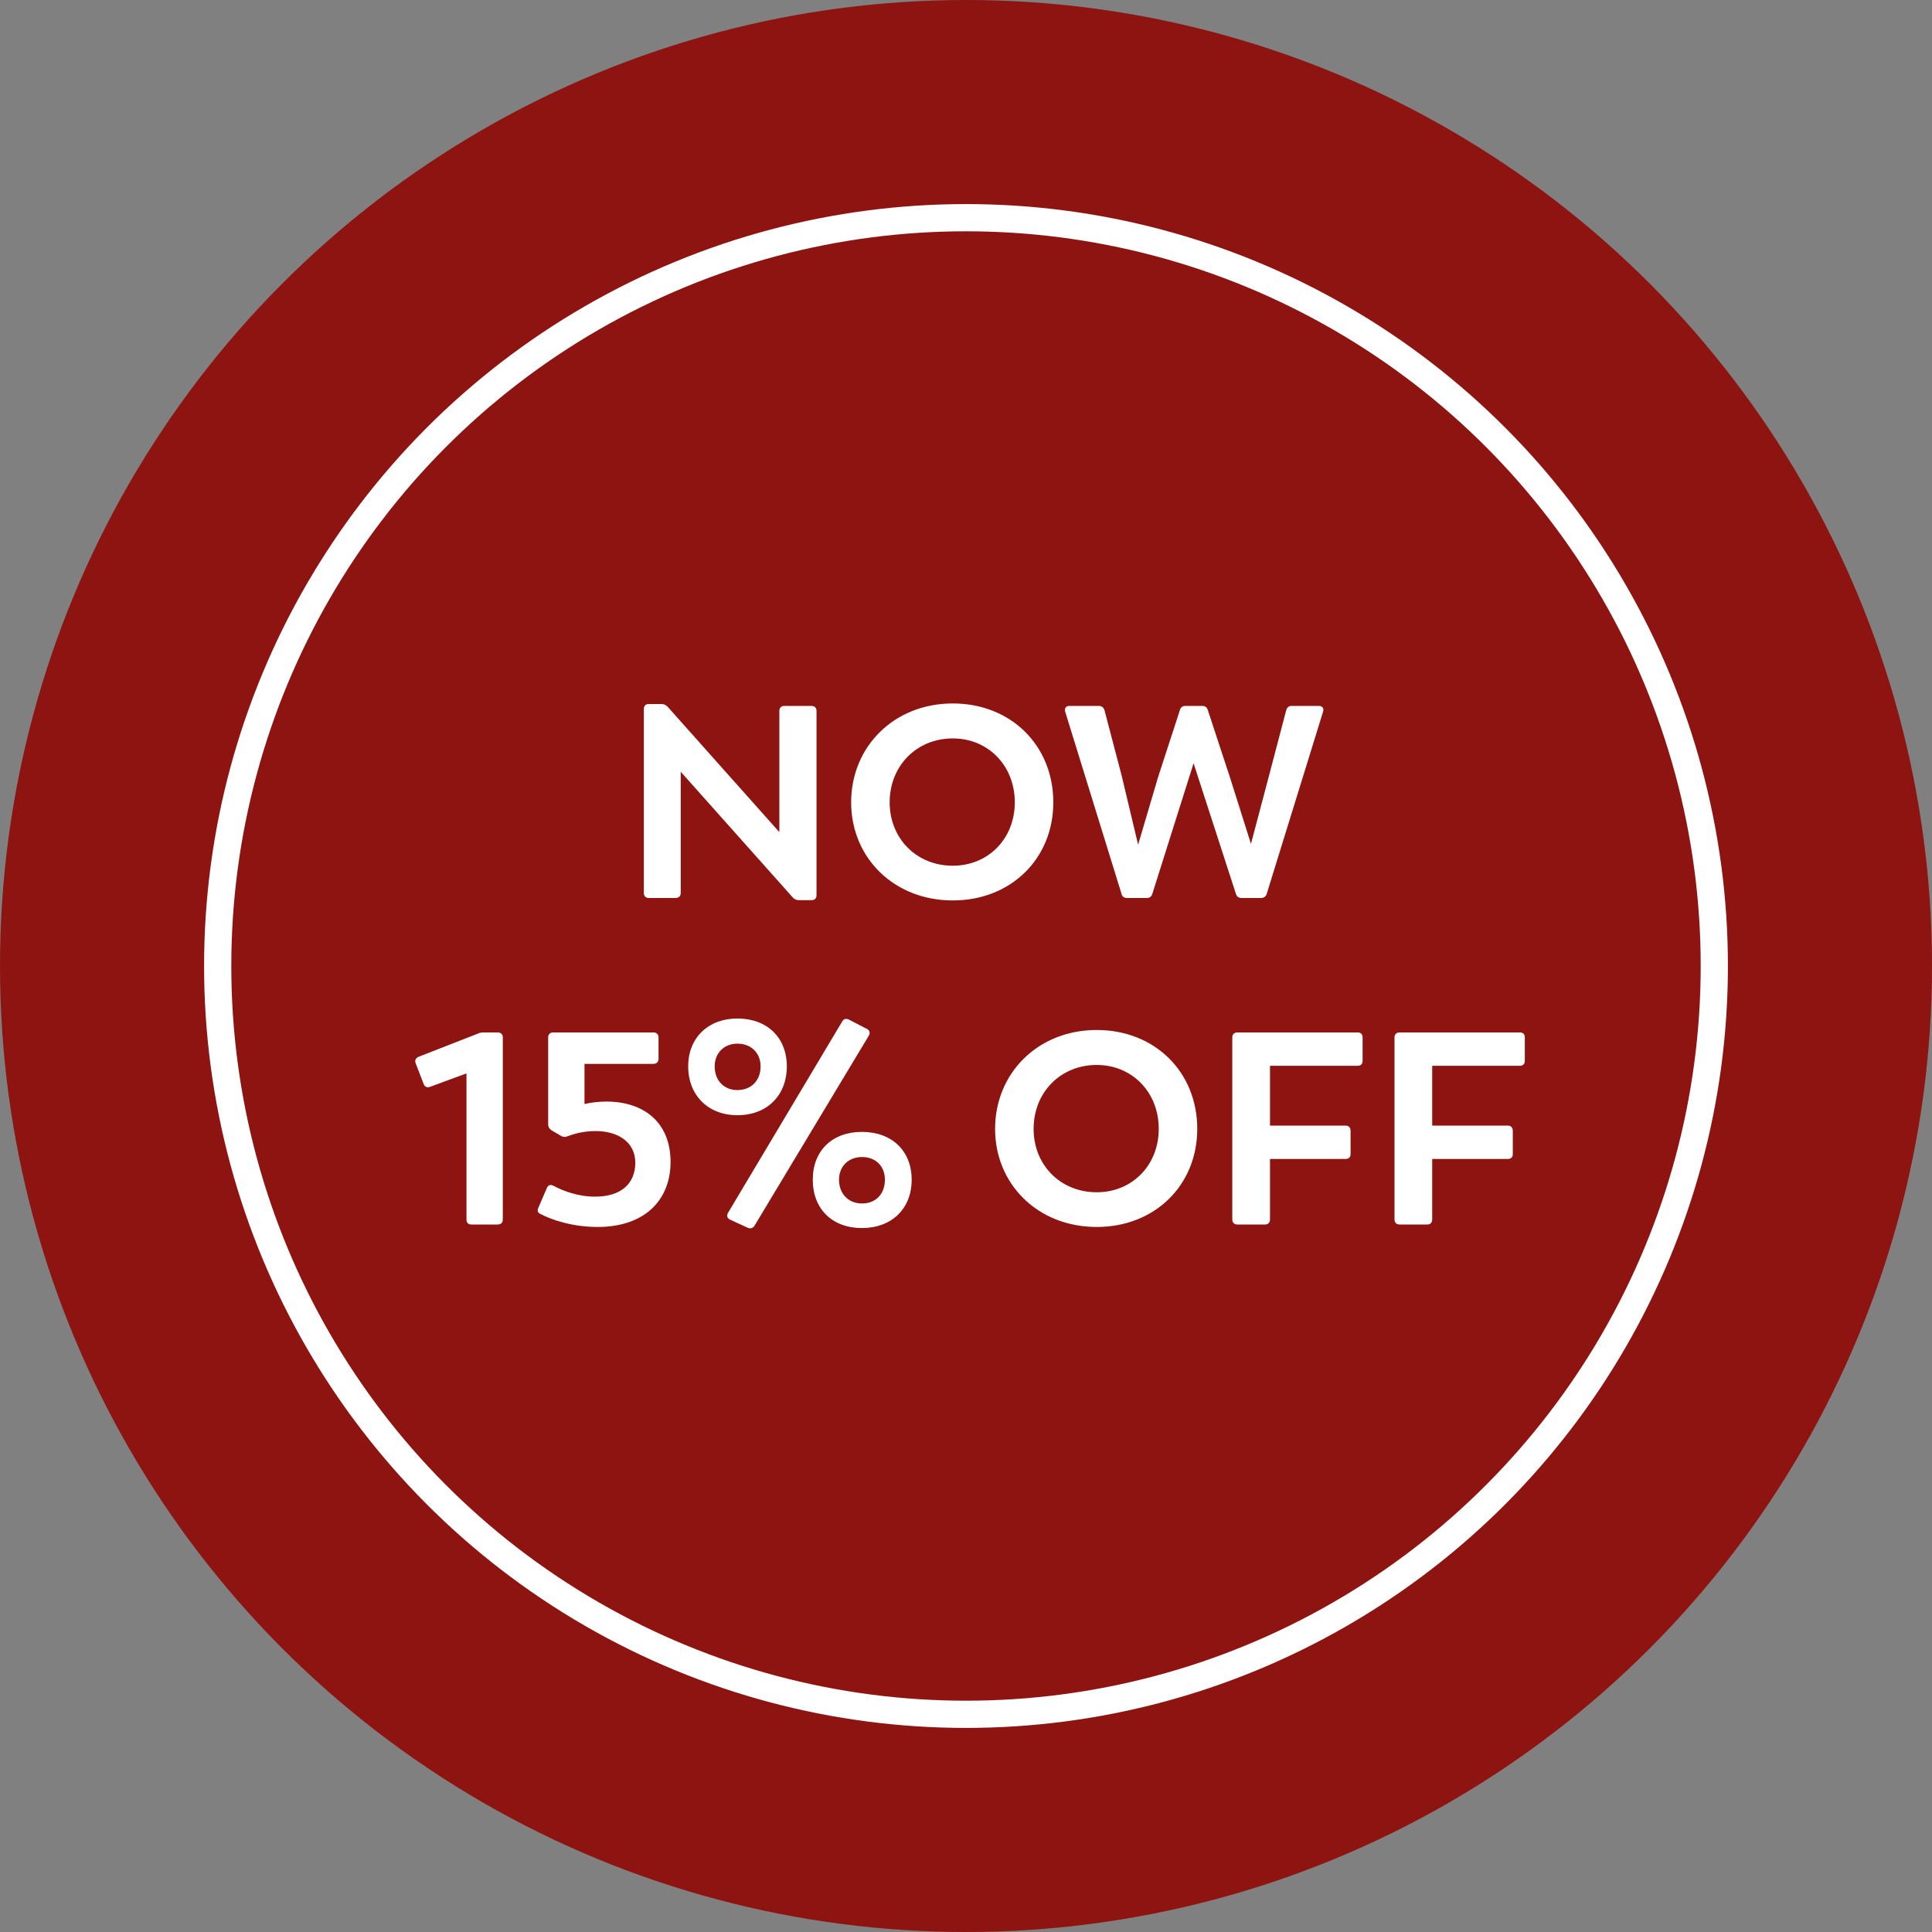 <svg xmlns="http://www.w3.org/2000/svg" fill="none" viewBox="0 0 142 142" height="142" width="142">
<rect x="0" y="0" width="142" height="142" fill="#808080" stroke="none"/>
<circle fill="#8D1411" r="71" cy="71" cx="71"></circle>
<circle stroke-width="2" stroke="white" r="55" cy="71" cx="71"></circle>
<path fill="white" d="M59.632 51.883C59.873 51.883 60.013 52.024 60.013 52.245V65.799C60.013 66.04 59.873 66.161 59.632 66.161H58.728C58.527 66.161 58.387 66.1 58.266 65.96L50.033 56.723V65.638C50.033 65.859 49.892 66 49.651 66H47.684C47.463 66 47.322 65.859 47.322 65.638V52.104C47.322 51.883 47.463 51.743 47.684 51.743H48.607C48.808 51.743 48.949 51.823 49.069 51.944L57.282 61.161V52.245C57.282 52.024 57.423 51.883 57.644 51.883H59.632ZM70.028 66.181C65.711 66.181 62.558 63.048 62.558 58.972C62.558 54.875 65.711 51.703 70.028 51.703C74.305 51.703 77.418 54.795 77.418 58.972C77.418 63.108 74.305 66.181 70.028 66.181ZM70.028 63.63C72.638 63.63 74.586 61.642 74.586 58.972C74.586 56.281 72.638 54.273 70.028 54.273C67.357 54.273 65.389 56.301 65.389 58.972C65.389 61.622 67.357 63.63 70.028 63.63ZM96.924 51.883C97.185 51.883 97.325 52.044 97.245 52.305L93.108 65.679C93.048 65.9 92.888 66 92.687 66H91.241C91.04 66 90.9 65.9 90.839 65.699L87.727 56.1L84.695 65.699C84.634 65.9 84.494 66 84.293 66H82.827C82.626 66 82.466 65.9 82.425 65.679L78.289 52.305C78.229 52.044 78.349 51.883 78.61 51.883H80.759C80.98 51.883 81.12 52.004 81.18 52.205L82.445 57.024L83.65 62.084L85.116 57.124L86.723 52.184C86.783 51.964 86.944 51.883 87.144 51.883H88.349C88.55 51.883 88.711 51.964 88.771 52.184L90.397 57.124L91.944 62.024L93.289 56.944L94.534 52.205C94.594 52.004 94.715 51.883 94.936 51.883H96.924ZM36.575 75.883C36.816 75.883 36.956 76.024 36.956 76.245V89.638C36.956 89.859 36.816 90 36.575 90H34.647C34.406 90 34.286 89.859 34.286 89.638V78.895L31.615 79.879C31.374 79.96 31.213 79.879 31.133 79.659L30.551 78.152C30.47 77.931 30.551 77.771 30.771 77.671L35.089 75.984C35.249 75.903 35.39 75.883 35.571 75.883H36.575ZM44.566 80.964C47.317 80.964 49.285 82.49 49.285 85.401C49.285 88.193 47.398 90.181 43.924 90.181C42.036 90.181 40.51 89.638 39.747 89.237C39.526 89.157 39.466 88.976 39.566 88.775L40.189 87.329C40.289 87.088 40.45 87.048 40.671 87.148C41.373 87.53 42.478 87.952 43.743 87.952C45.611 87.952 46.695 87.028 46.695 85.442C46.675 83.855 45.309 83.132 43.783 83.132C42.98 83.132 42.297 83.293 41.715 83.514C41.534 83.594 41.373 83.574 41.213 83.474L40.53 83.072C40.369 82.952 40.289 82.831 40.289 82.63V76.245C40.289 76.024 40.43 75.883 40.651 75.883H48.02C48.261 75.883 48.402 76.024 48.402 76.245V77.811C48.402 78.052 48.261 78.193 48.02 78.193H42.96V81.144C43.482 81.024 44.044 80.964 44.566 80.964ZM54.196 81.968C52.067 81.968 50.581 80.522 50.581 78.373C50.581 76.265 52.067 74.859 54.196 74.859C56.385 74.859 57.831 76.265 57.831 78.373C57.831 80.522 56.365 81.968 54.196 81.968ZM55.461 90.08C55.34 90.281 55.16 90.321 54.959 90.241L53.654 89.638C53.433 89.538 53.393 89.337 53.513 89.136L61.887 75.1C62.007 74.879 62.168 74.839 62.389 74.939L63.714 75.622C63.915 75.723 63.975 75.903 63.855 76.124L55.461 90.08ZM54.196 80.12C55.2 80.12 55.903 79.438 55.903 78.373C55.903 77.389 55.2 76.707 54.196 76.707C53.232 76.707 52.529 77.389 52.529 78.373C52.529 79.438 53.232 80.12 54.196 80.12ZM63.353 90.261C61.164 90.261 59.738 88.855 59.738 86.707C59.738 84.578 61.164 83.193 63.353 83.193C65.541 83.193 67.007 84.578 67.007 86.707C67.007 88.855 65.521 90.261 63.353 90.261ZM63.353 88.454C64.377 88.454 65.039 87.751 65.039 86.707C65.039 85.723 64.377 85.04 63.353 85.04C62.369 85.04 61.666 85.723 61.666 86.707C61.666 87.751 62.369 88.454 63.353 88.454ZM80.608 90.181C76.29 90.181 73.138 87.048 73.138 82.972C73.138 78.875 76.29 75.703 80.608 75.703C84.885 75.703 87.997 78.795 87.997 82.972C87.997 87.108 84.885 90.181 80.608 90.181ZM80.608 87.63C83.218 87.63 85.166 85.642 85.166 82.972C85.166 80.281 83.218 78.273 80.608 78.273C77.937 78.273 75.969 80.301 75.969 82.972C75.969 85.622 77.937 87.63 80.608 87.63ZM99.788 75.883C100.03 75.883 100.15 76.024 100.15 76.245V77.952C100.15 78.193 100.03 78.333 99.788 78.333H93.343V82.731H98.905C99.126 82.731 99.266 82.871 99.266 83.112V84.819C99.266 85.06 99.126 85.181 98.905 85.181H93.343V89.638C93.343 89.859 93.202 90 92.981 90H90.953C90.712 90 90.572 89.859 90.572 89.638V76.245C90.572 76.024 90.712 75.883 90.953 75.883H99.788ZM111.711 75.883C111.952 75.883 112.073 76.024 112.073 76.245V77.952C112.073 78.193 111.952 78.333 111.711 78.333H105.266V82.731H110.828C111.049 82.731 111.189 82.871 111.189 83.112V84.819C111.189 85.06 111.049 85.181 110.828 85.181H105.266V89.638C105.266 89.859 105.125 90 104.904 90H102.876C102.635 90 102.494 89.859 102.494 89.638V76.245C102.494 76.024 102.635 75.883 102.876 75.883H111.711Z"></path>
</svg>
